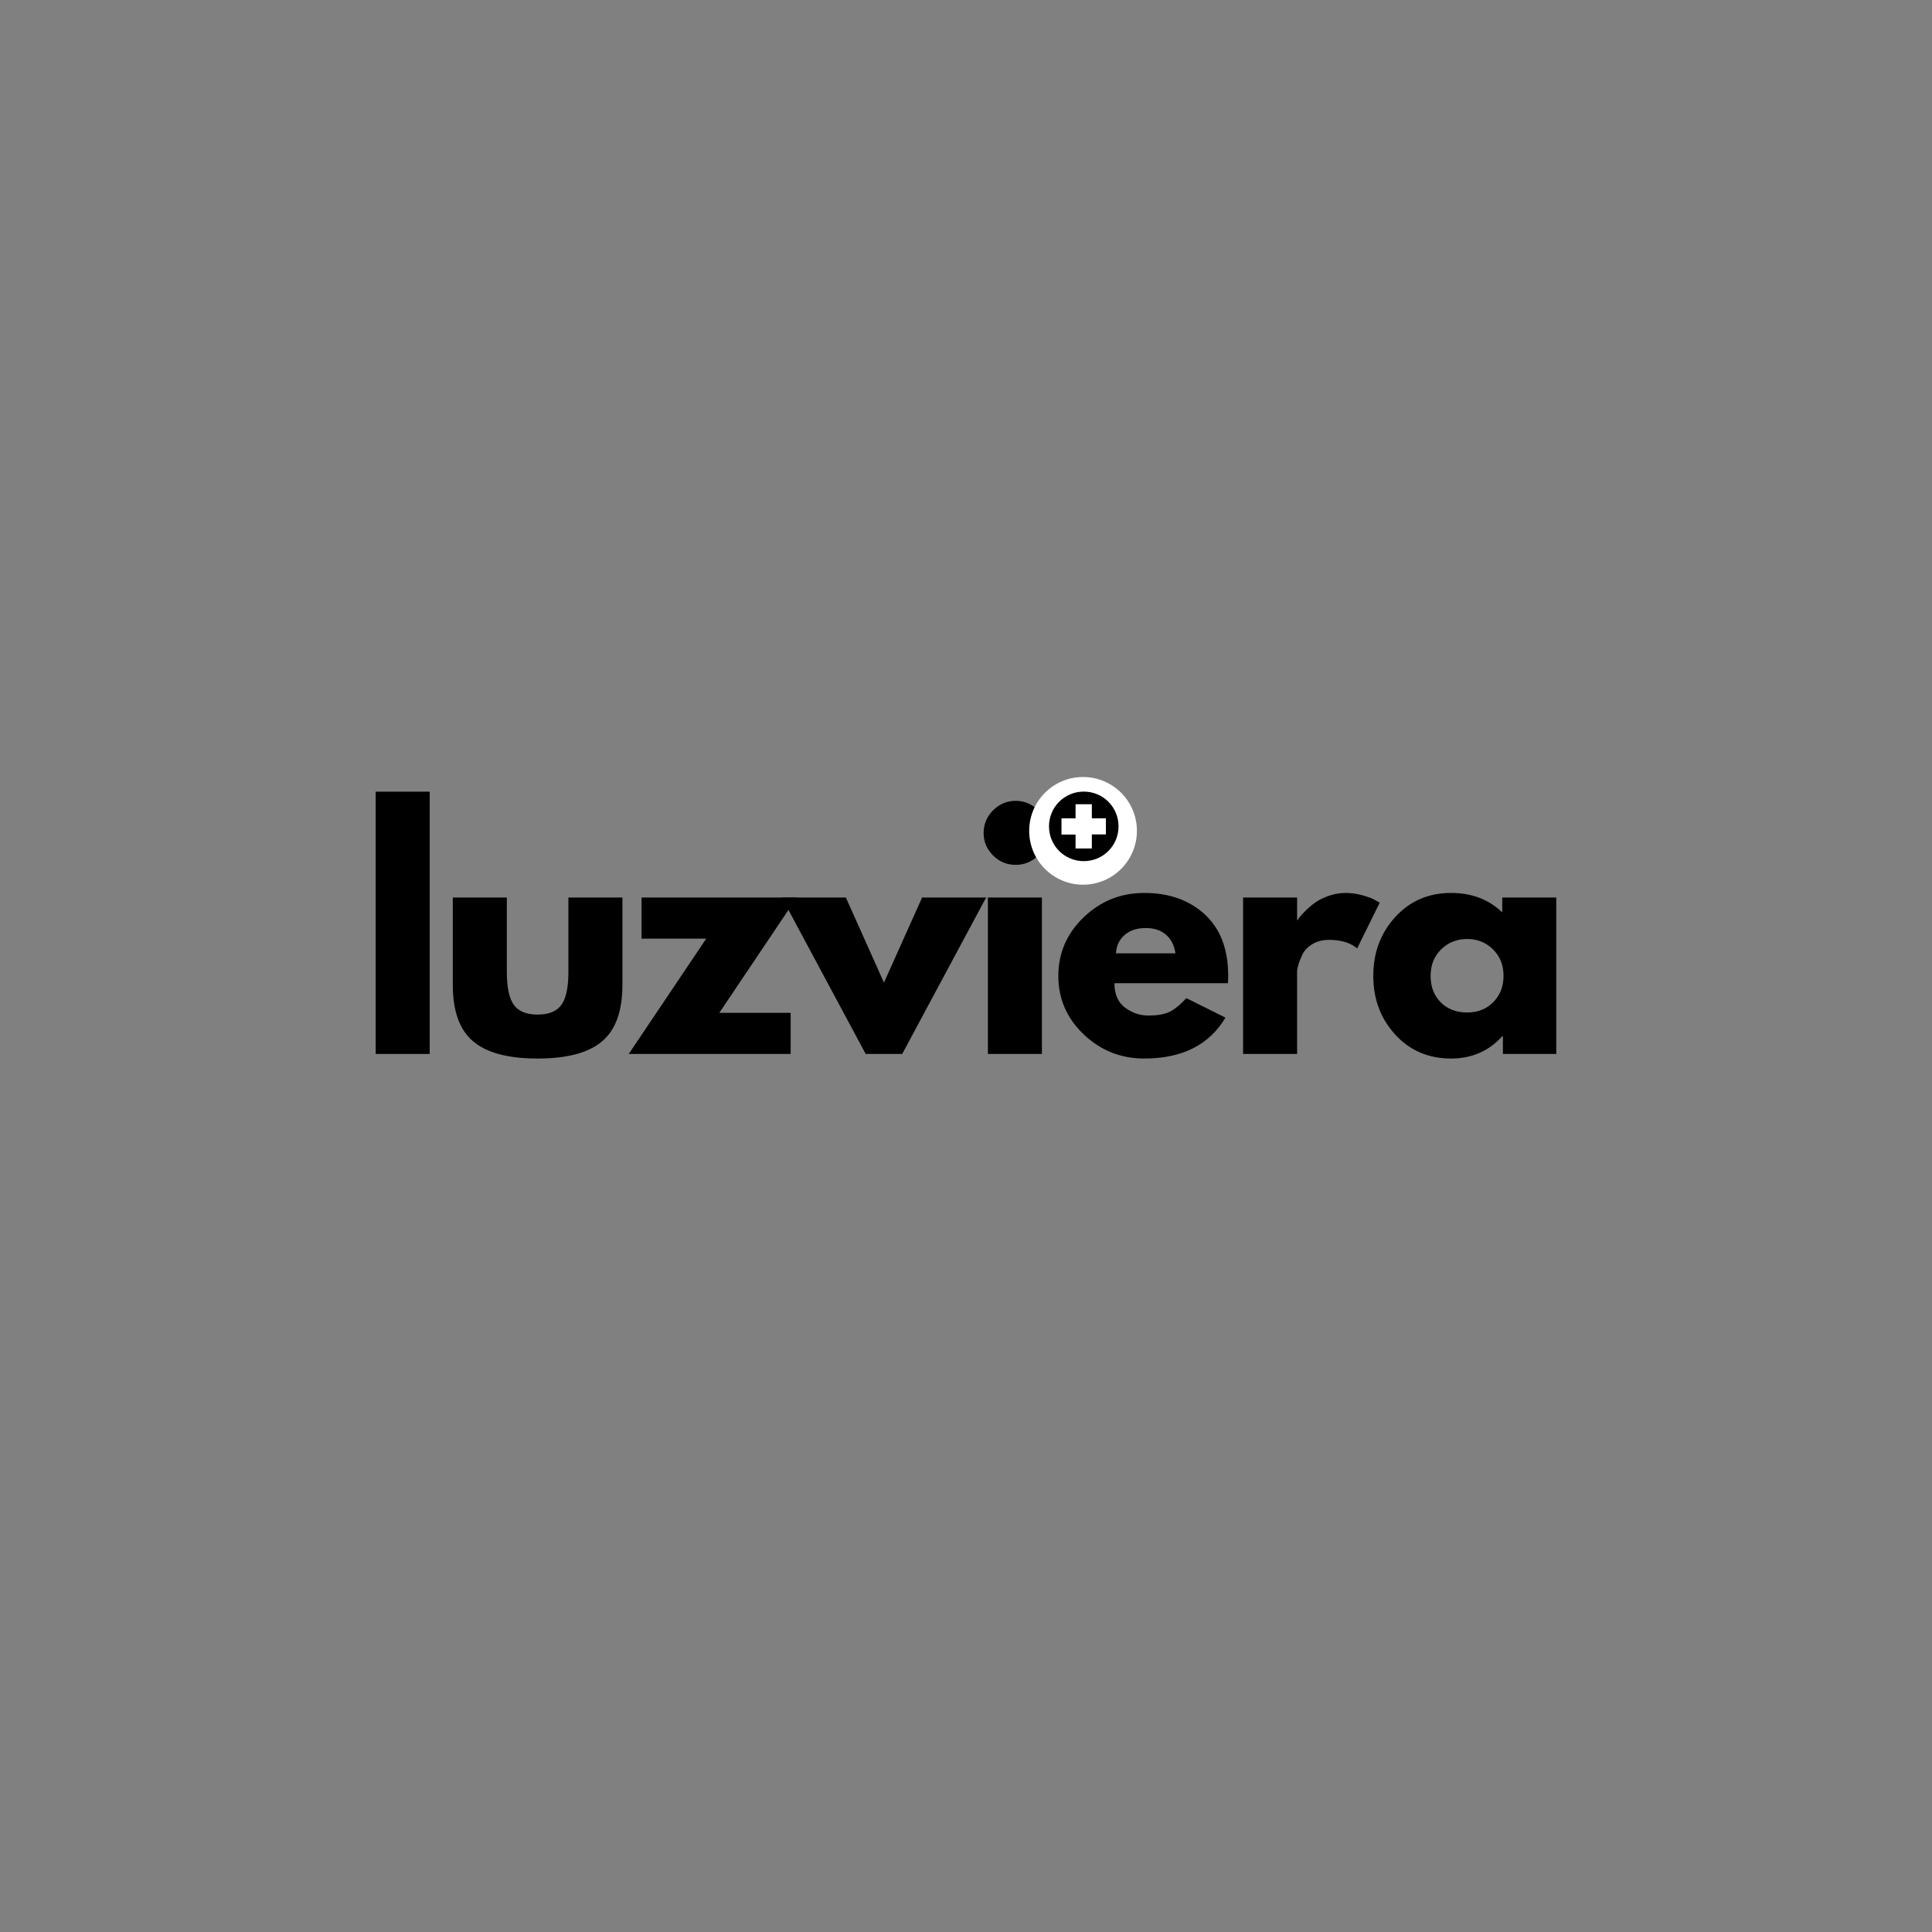 <svg version="1.0" preserveAspectRatio="xMidYMid meet" height="500" viewBox="0 0 375 375" zoomAndPan="magnify" width="500" xmlns:xlink="http://www.w3.org/1999/xlink" xmlns="http://www.w3.org/2000/svg"><rect x="0" y="0" width="375" height="375" fill="#808080" stroke="none"/><defs><g></g><clipPath id="24cde5dfcc"><path clip-rule="nonzero" d="M 199.766 150.816 L 220.672 150.816 L 220.672 171.719 L 199.766 171.719 Z M 199.766 150.816"></path></clipPath><clipPath id="e7fcdf370f"><path clip-rule="nonzero" d="M 210.219 150.816 C 204.445 150.816 199.766 155.496 199.766 161.266 C 199.766 167.039 204.445 171.719 210.219 171.719 C 215.992 171.719 220.672 167.039 220.672 161.266 C 220.672 155.496 215.992 150.816 210.219 150.816 Z M 210.219 150.816"></path></clipPath><clipPath id="1e37fe558e"><path clip-rule="nonzero" d="M 203.609 153.648 L 217.109 153.648 L 217.109 167.148 L 203.609 167.148 Z M 203.609 153.648"></path></clipPath></defs><g fill-opacity="1" fill="#000000"><g transform="translate(69.373, 204.57)"><g><path d="M 3.547 0 L 3.547 -50.906 L 14.031 -50.906 L 14.031 0 Z M 3.547 0"></path></g></g></g><g fill-opacity="1" fill="#000000"><g transform="translate(84.936, 204.57)"><g><path d="M 13.438 -30.359 L 13.438 -15.922 C 13.438 -12.922 13.891 -10.789 14.797 -9.531 C 15.703 -8.27 17.238 -7.641 19.406 -7.641 C 21.582 -7.641 23.125 -8.27 24.031 -9.531 C 24.938 -10.789 25.391 -12.922 25.391 -15.922 L 25.391 -30.359 L 35.875 -30.359 L 35.875 -13.375 C 35.875 -8.32 34.562 -4.68 31.938 -2.453 C 29.312 -0.223 25.133 0.891 19.406 0.891 C 13.688 0.891 9.516 -0.223 6.891 -2.453 C 4.266 -4.68 2.953 -8.32 2.953 -13.375 L 2.953 -30.359 Z M 13.438 -30.359"></path></g></g></g><g fill-opacity="1" fill="#000000"><g transform="translate(121.746, 204.57)"><g><path d="M 32.906 -30.359 L 17.875 -7.984 L 31.719 -7.984 L 31.719 0 L 0.297 0 L 15.328 -22.375 L 2.781 -22.375 L 2.781 -30.359 Z M 32.906 -30.359"></path></g></g></g><g fill-opacity="1" fill="#000000"><g transform="translate(152.933, 204.57)"><g><path d="M 11.25 -30.359 L 18.641 -13.844 L 26.047 -30.359 L 38.469 -30.359 L 22.188 0 L 15.094 0 L -1.188 -30.359 Z M 11.25 -30.359"></path></g></g></g><g fill-opacity="1" fill="#000000"><g transform="translate(188.203, 204.57)"><g><path d="M 4.547 -47.281 C 5.773 -48.508 7.238 -49.125 8.938 -49.125 C 10.633 -49.125 12.094 -48.508 13.312 -47.281 C 14.539 -46.062 15.156 -44.602 15.156 -42.906 C 15.156 -41.207 14.539 -39.75 13.312 -38.531 C 12.094 -37.312 10.633 -36.703 8.938 -36.703 C 7.238 -36.703 5.773 -37.312 4.547 -38.531 C 3.328 -39.75 2.719 -41.207 2.719 -42.906 C 2.719 -44.602 3.328 -46.062 4.547 -47.281 Z M 3.547 -30.359 L 3.547 0 L 14.031 0 L 14.031 -30.359 Z M 3.547 -30.359"></path></g></g></g><g fill-opacity="1" fill="#000000"><g transform="translate(204.063, 204.57)"><g><path d="M 34.266 -13.734 L 12.25 -13.734 C 12.25 -11.598 12.938 -10.016 14.312 -8.984 C 15.695 -7.961 17.203 -7.453 18.828 -7.453 C 20.516 -7.453 21.852 -7.676 22.844 -8.125 C 23.832 -8.582 24.957 -9.484 26.219 -10.828 L 33.797 -7.047 C 30.641 -1.754 25.391 0.891 18.047 0.891 C 13.473 0.891 9.547 -0.676 6.266 -3.812 C 2.992 -6.945 1.359 -10.723 1.359 -15.141 C 1.359 -19.566 2.992 -23.359 6.266 -26.516 C 9.547 -29.672 13.473 -31.25 18.047 -31.25 C 22.859 -31.25 26.773 -29.859 29.797 -27.078 C 32.816 -24.297 34.328 -20.32 34.328 -15.156 C 34.328 -14.445 34.305 -13.973 34.266 -13.734 Z M 12.547 -19.531 L 24.094 -19.531 C 23.852 -21.113 23.227 -22.328 22.219 -23.172 C 21.219 -24.016 19.926 -24.438 18.344 -24.438 C 16.613 -24.438 15.234 -23.984 14.203 -23.078 C 13.18 -22.172 12.629 -20.988 12.547 -19.531 Z M 12.547 -19.531"></path></g></g></g><g fill-opacity="1" fill="#000000"><g transform="translate(237.736, 204.57)"><g><path d="M 3.547 0 L 3.547 -30.359 L 14.031 -30.359 L 14.031 -25.984 L 14.141 -25.984 C 14.223 -26.141 14.352 -26.336 14.531 -26.578 C 14.707 -26.816 15.094 -27.227 15.688 -27.812 C 16.281 -28.406 16.91 -28.938 17.578 -29.406 C 18.242 -29.883 19.109 -30.312 20.172 -30.688 C 21.242 -31.062 22.332 -31.25 23.438 -31.25 C 24.582 -31.25 25.707 -31.086 26.812 -30.766 C 27.914 -30.453 28.723 -30.141 29.234 -29.828 L 30.062 -29.359 L 25.688 -20.484 C 24.383 -21.586 22.566 -22.141 20.234 -22.141 C 18.973 -22.141 17.891 -21.863 16.984 -21.312 C 16.078 -20.758 15.438 -20.086 15.062 -19.297 C 14.688 -18.504 14.422 -17.832 14.266 -17.281 C 14.109 -16.727 14.031 -16.297 14.031 -15.984 L 14.031 0 Z M 3.547 0"></path></g></g></g><g fill-opacity="1" fill="#000000"><g transform="translate(265.195, 204.57)"><g><path d="M 5.625 -3.75 C 2.781 -6.852 1.359 -10.656 1.359 -15.156 C 1.359 -19.656 2.781 -23.461 5.625 -26.578 C 8.469 -29.691 12.078 -31.25 16.453 -31.25 C 20.473 -31.25 23.785 -29.988 26.391 -27.469 L 26.391 -30.359 L 36.875 -30.359 L 36.875 0 L 26.516 0 L 26.516 -3.438 L 26.391 -3.438 C 23.785 -0.551 20.473 0.891 16.453 0.891 C 12.078 0.891 8.469 -0.656 5.625 -3.75 Z M 14.531 -20.297 C 13.164 -18.953 12.484 -17.234 12.484 -15.141 C 12.484 -13.055 13.133 -11.352 14.438 -10.031 C 15.738 -8.707 17.457 -8.047 19.594 -8.047 C 21.645 -8.047 23.332 -8.719 24.656 -10.062 C 25.977 -11.406 26.641 -13.102 26.641 -15.156 C 26.641 -17.238 25.957 -18.953 24.594 -20.297 C 23.227 -21.641 21.562 -22.312 19.594 -22.312 C 17.582 -22.312 15.895 -21.641 14.531 -20.297 Z M 14.531 -20.297"></path></g></g></g><g clip-path="url(#24cde5dfcc)"><g clip-path="url(#e7fcdf370f)"><path fill-rule="nonzero" fill-opacity="1" d="M 199.766 150.816 L 220.672 150.816 L 220.672 171.719 L 199.766 171.719 Z M 199.766 150.816" fill="#ffffff"></path></g></g><g clip-path="url(#1e37fe558e)"><path fill-rule="nonzero" fill-opacity="1" d="M 217.109 160.398 C 217.109 164.141 214.102 167.148 210.359 167.148 C 206.617 167.148 203.609 164.141 203.609 160.398 C 203.609 156.656 206.617 153.648 210.359 153.648 C 214.102 153.648 217.109 156.656 217.109 160.398 Z M 214.656 158.832 L 211.926 158.832 L 211.926 156.102 L 208.766 156.102 L 208.766 158.832 L 206.035 158.832 L 206.035 161.992 L 208.766 161.992 L 208.766 164.695 L 211.926 164.695 L 211.926 161.961 L 214.656 161.961 Z M 214.656 158.832" fill="#000000"></path></g></svg>